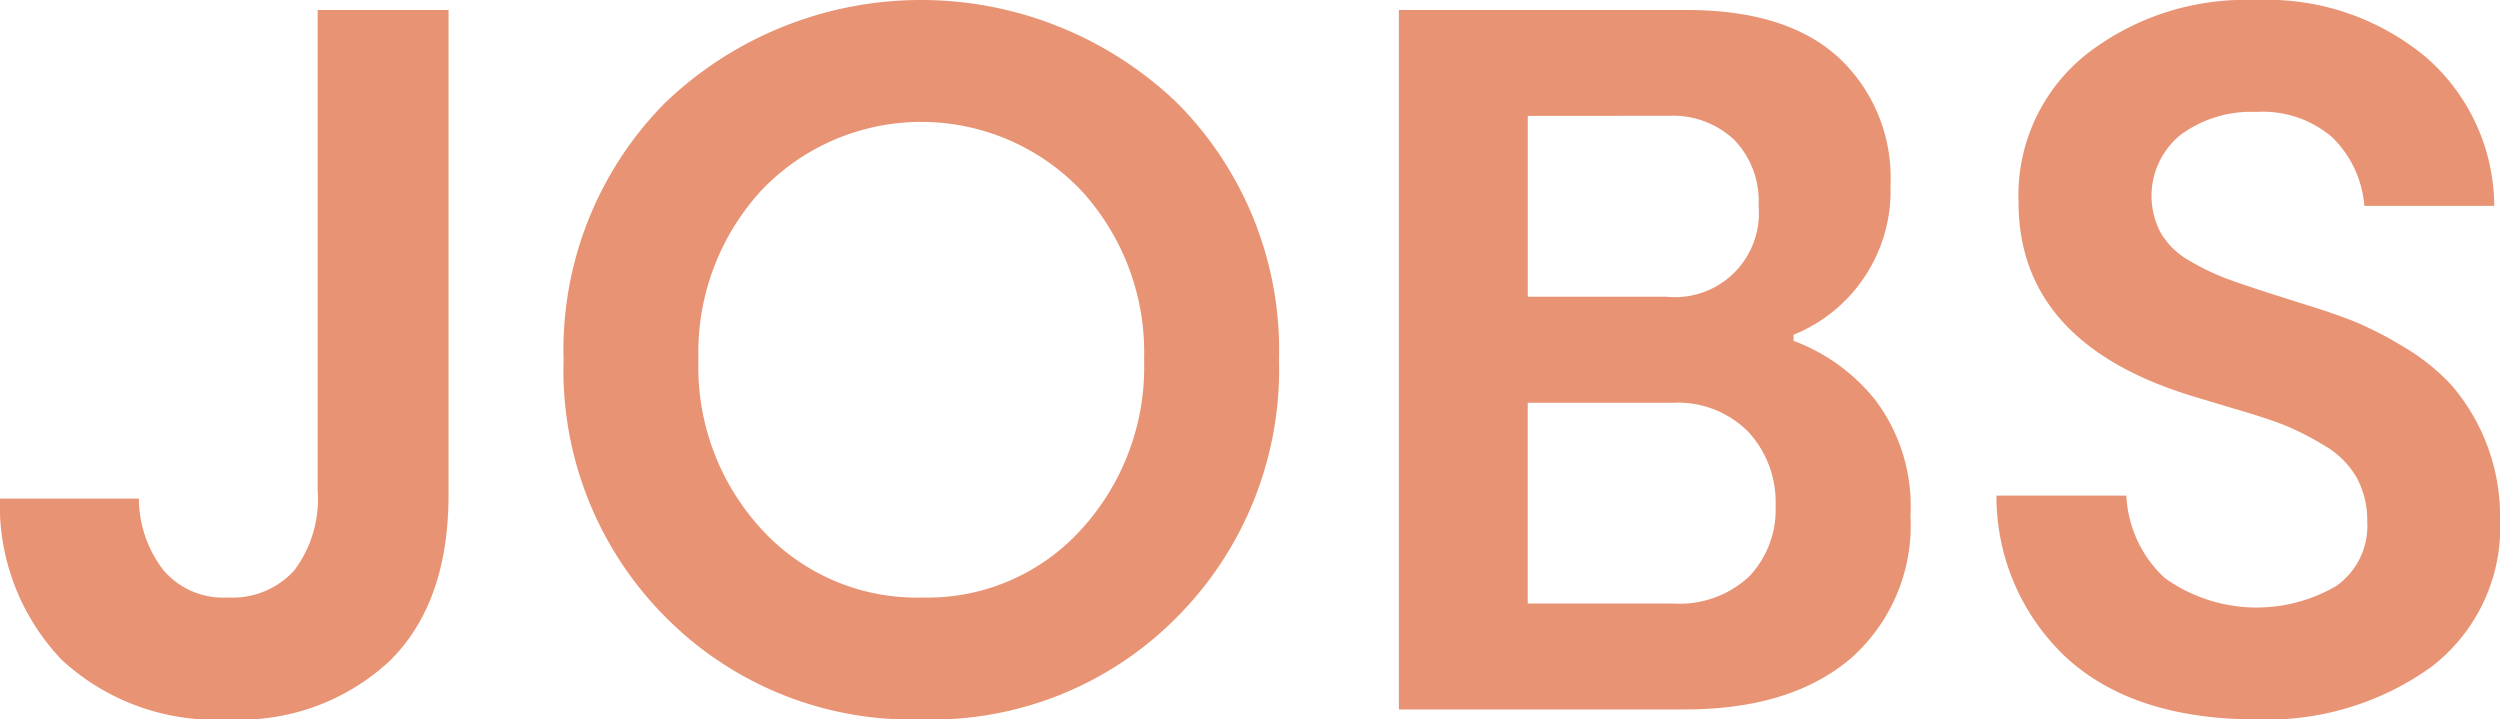 <svg xmlns="http://www.w3.org/2000/svg" width="112.59" height="32.4" viewBox="0 0 112.59 32.4">
  <path id="パス_3" data-name="パス 3" d="M113.443,35.505a5.317,5.317,0,0,0,1.1,3.217,3.535,3.535,0,0,0,2.9,1.237,3.755,3.755,0,0,0,2.993-1.215,5.345,5.345,0,0,0,1.058-3.6V13.5h5.895V35.325q0,4.905-2.677,7.515a9.9,9.9,0,0,1-7.223,2.61,10.207,10.207,0,0,1-7.515-2.678,10.069,10.069,0,0,1-2.79-7.267Zm35.235,9.945a15.584,15.584,0,0,1-11.52-4.612,15.755,15.755,0,0,1-4.59-11.588,15.816,15.816,0,0,1,4.568-11.565,16.662,16.662,0,0,1,23.063,0,15.775,15.775,0,0,1,4.59,11.565,15.816,15.816,0,0,1-4.568,11.565A15.525,15.525,0,0,1,148.678,45.45Zm.045-5.49a9.336,9.336,0,0,0,7.155-3.06,10.824,10.824,0,0,0,2.835-7.65,10.775,10.775,0,0,0-2.857-7.65,9.948,9.948,0,0,0-14.355,0,10.775,10.775,0,0,0-2.858,7.65A10.775,10.775,0,0,0,141.5,36.9,9.458,9.458,0,0,0,148.723,39.96ZM187.963,28.4a8.492,8.492,0,0,1,3.69,2.677,7.933,7.933,0,0,1,1.575,5.2,7.986,7.986,0,0,1-2.7,6.435Q187.828,45,183.058,45h-12.87V13.5h12.96q4.5,0,6.84,2.138a7.391,7.391,0,0,1,2.34,5.738,6.991,6.991,0,0,1-4.365,6.75ZM175.993,18.27v8.145h6.255a3.782,3.782,0,0,0,4.14-4.1,3.967,3.967,0,0,0-1.1-2.97,4.03,4.03,0,0,0-2.947-1.08Zm6.525,21.96a4.609,4.609,0,0,0,3.443-1.215,4.365,4.365,0,0,0,1.192-3.195,4.644,4.644,0,0,0-1.237-3.33,4.458,4.458,0,0,0-3.4-1.3h-6.525V40.23Zm37.26-3.87a7.917,7.917,0,0,1-3.128,6.75,12.668,12.668,0,0,1-7.807,2.34q-5.49,0-8.528-2.722A9.937,9.937,0,0,1,197.1,35.37h5.85a5.4,5.4,0,0,0,1.732,3.713,7.109,7.109,0,0,0,7.717.36,3.3,3.3,0,0,0,1.4-2.9,4.027,4.027,0,0,0-.473-1.98,3.972,3.972,0,0,0-1.485-1.463,12.256,12.256,0,0,0-1.822-.923q-.81-.315-2.205-.72l-1.8-.54q-7.92-2.385-7.92-8.775a8.122,8.122,0,0,1,3.015-6.615,11.66,11.66,0,0,1,7.65-2.475,11.185,11.185,0,0,1,7.7,2.587,8.93,8.93,0,0,1,3.06,6.682h-5.85a4.85,4.85,0,0,0-1.44-3.082,4.786,4.786,0,0,0-3.42-1.148,5.342,5.342,0,0,0-3.42,1.035,3.541,3.541,0,0,0-.878,4.432,3.481,3.481,0,0,0,1.328,1.26,10.667,10.667,0,0,0,1.642.788q.743.27,2,.675l1.575.5q1.17.36,2.093.72a16.036,16.036,0,0,1,2.25,1.147,9.466,9.466,0,0,1,2.2,1.755,9.052,9.052,0,0,1,2.183,5.963Z" transform="translate(-107.188 -13.05)" fill="#E89374"/>
</svg>